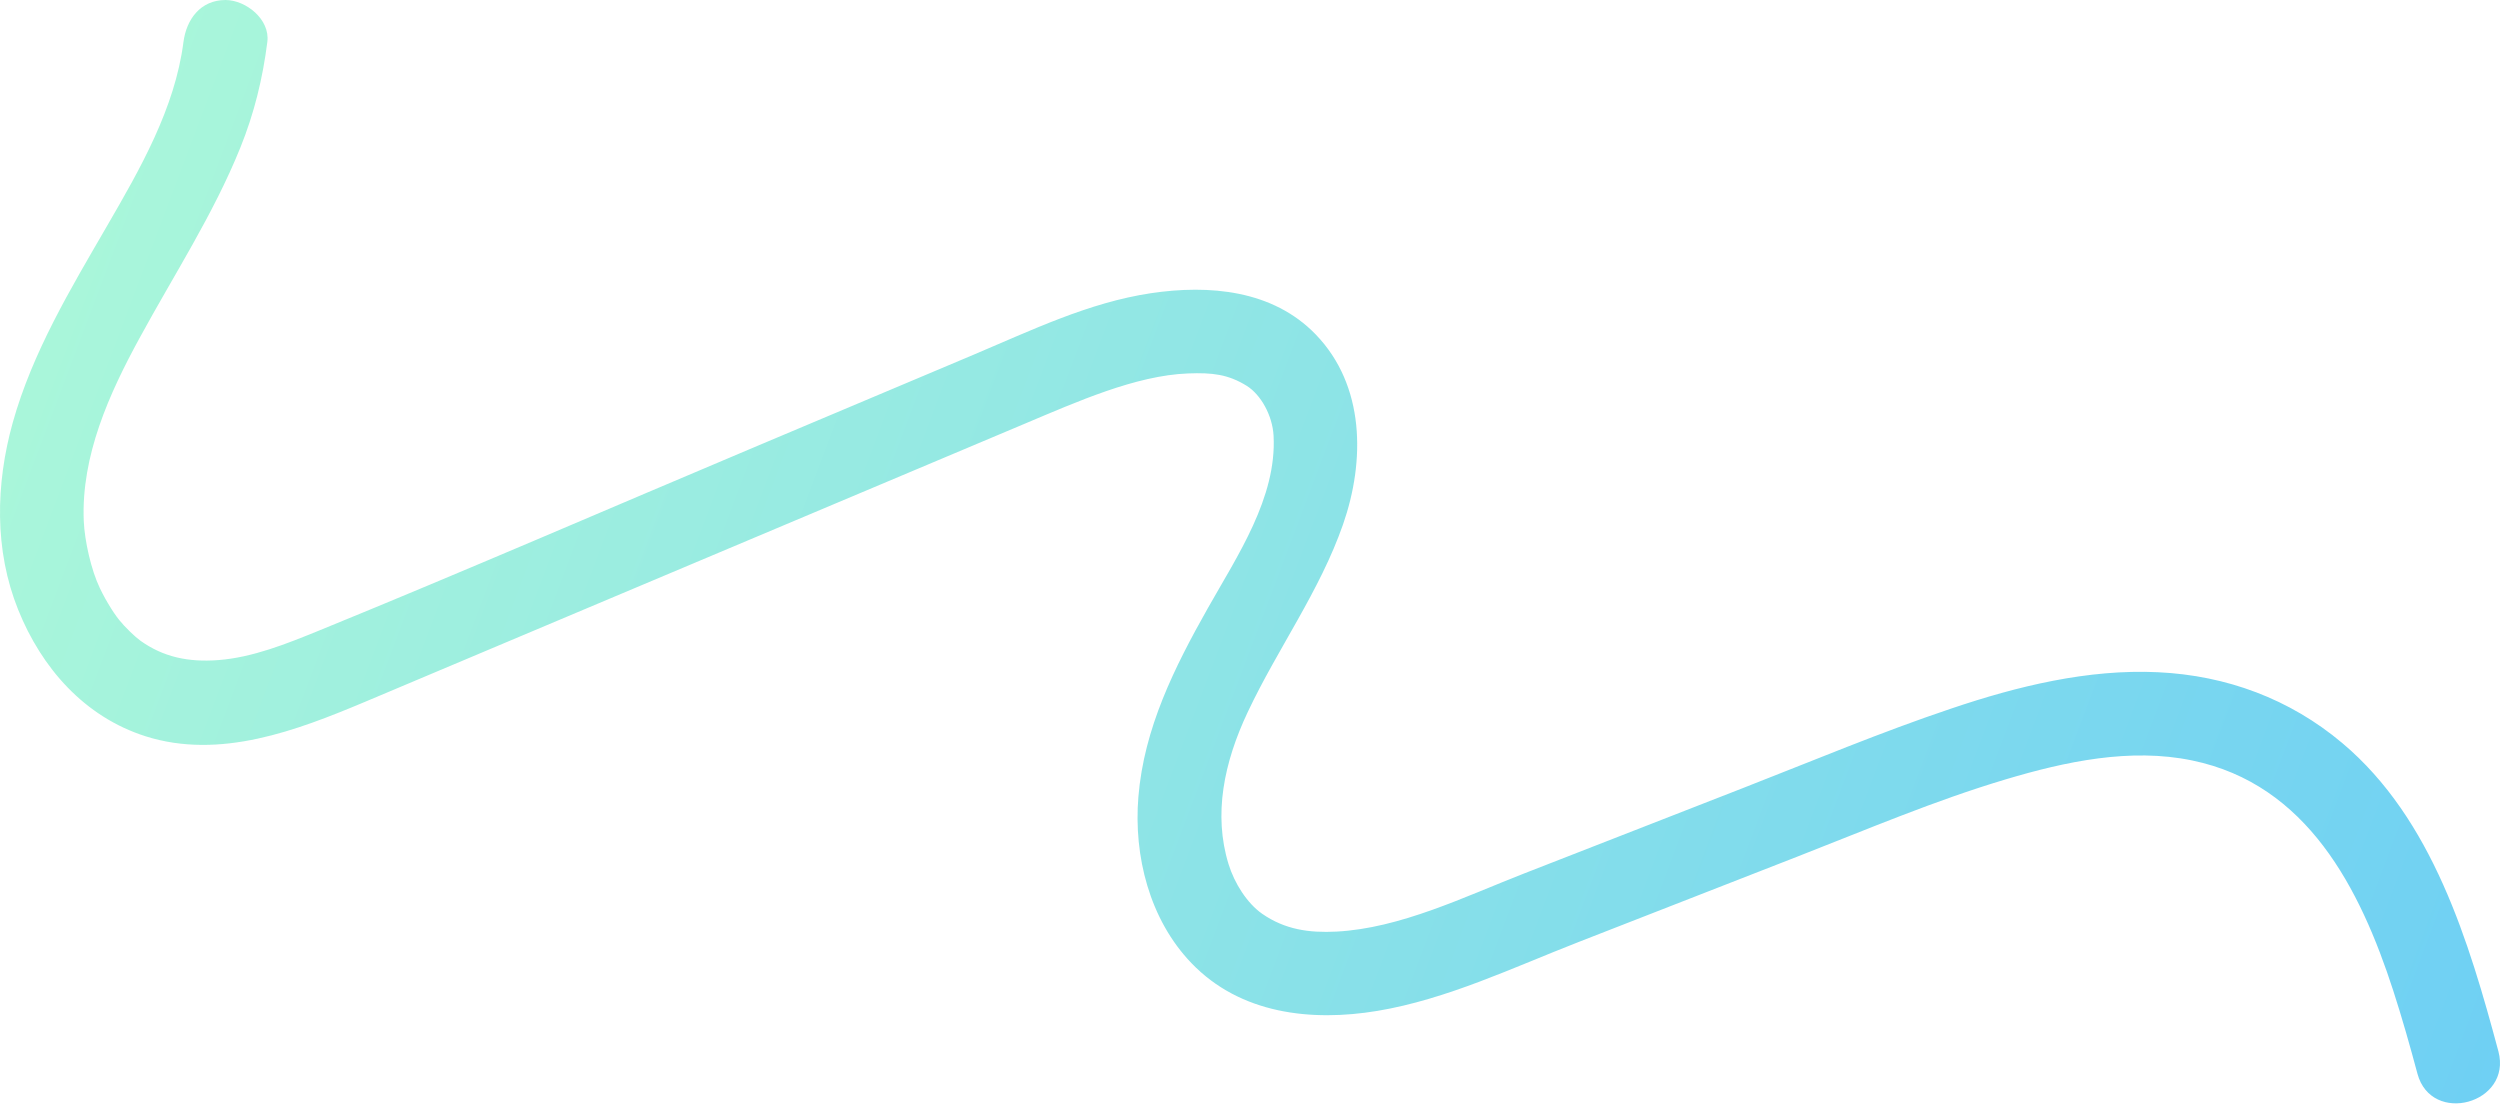 <svg width="177" height="79" viewBox="0 0 177 79" fill="none" xmlns="http://www.w3.org/2000/svg">
<path d="M12.988 2.98C12.384 7.682 9.909 11.978 7.573 16.007C4.999 20.451 2.297 24.936 0.901 29.925C-0.307 34.261 -0.416 38.943 1.287 43.17C2.95 47.297 5.979 50.752 10.305 52.128C15.571 53.801 21.006 51.722 25.836 49.693C31.004 47.515 36.161 45.337 41.328 43.16C51.732 38.774 62.136 34.389 72.54 30.004C76.232 28.45 80.41 26.579 84.112 26.44C85.844 26.371 86.963 26.509 88.26 27.311C89.26 27.935 90.091 29.4 90.17 30.855C90.398 35.24 87.606 39.349 85.508 43.071C83.152 47.248 80.994 51.564 80.598 56.414C80.251 60.602 81.39 65.106 84.35 68.184C87.804 71.788 92.833 72.352 97.525 71.57C102.445 70.748 107.127 68.501 111.75 66.7C116.927 64.68 122.095 62.661 127.272 60.641C132.142 58.741 136.993 56.672 142.011 55.177C146.218 53.92 150.831 52.93 155.207 53.841C163.344 55.524 167.095 62.888 169.451 70.164C170.075 72.094 170.629 74.055 171.154 76.014C172.144 79.707 177.875 78.133 176.886 74.431C174.807 66.68 172.223 57.988 165.838 52.613C162.126 49.485 157.632 47.822 152.791 47.594C147.832 47.357 142.833 48.584 138.171 50.158C133.181 51.831 128.311 53.88 123.411 55.791C118.234 57.81 113.067 59.83 107.889 61.849C103.682 63.492 99.139 65.719 94.625 65.957C92.694 66.056 90.982 65.819 89.368 64.7C88.289 63.948 87.398 62.532 86.983 61.186C85.894 57.662 86.656 53.979 88.339 50.416C90.457 45.922 93.447 41.843 95.09 37.121C96.654 32.627 96.644 27.302 93.16 23.688C90.111 20.521 85.597 20.145 81.489 20.758C77.064 21.421 72.995 23.401 68.907 25.124C63.74 27.301 58.582 29.479 53.415 31.657C43.13 35.993 32.875 40.447 22.54 44.664C20.303 45.575 17.897 46.545 15.472 46.733C13.314 46.901 11.542 46.506 9.949 45.367C9.562 45.09 8.879 44.437 8.394 43.843C8.592 44.08 8.256 43.665 8.256 43.655C8.127 43.477 7.998 43.288 7.88 43.1C7.583 42.625 7.305 42.14 7.068 41.635C6.454 40.358 5.989 38.289 5.93 36.874C5.741 32.281 7.721 27.895 9.869 23.956C12.305 19.471 15.096 15.205 17.016 10.453C17.996 8.028 18.6 5.563 18.927 2.97C19.135 1.376 17.412 0 15.957 0C14.185 0.01 13.195 1.376 12.988 2.98Z" fill="url(#paint0_linear_116_1669)"/>
<defs>
<linearGradient id="paint0_linear_116_1669" x1="-13.301" y1="-12.834" x2="194.069" y2="65.421" gradientUnits="userSpaceOnUse">
<stop stop-color="#7FFABB" stop-opacity="0.6"/>
<stop offset="1" stop-color="#08ACEF" stop-opacity="0.6"/>
</linearGradient>
</defs>
</svg>
